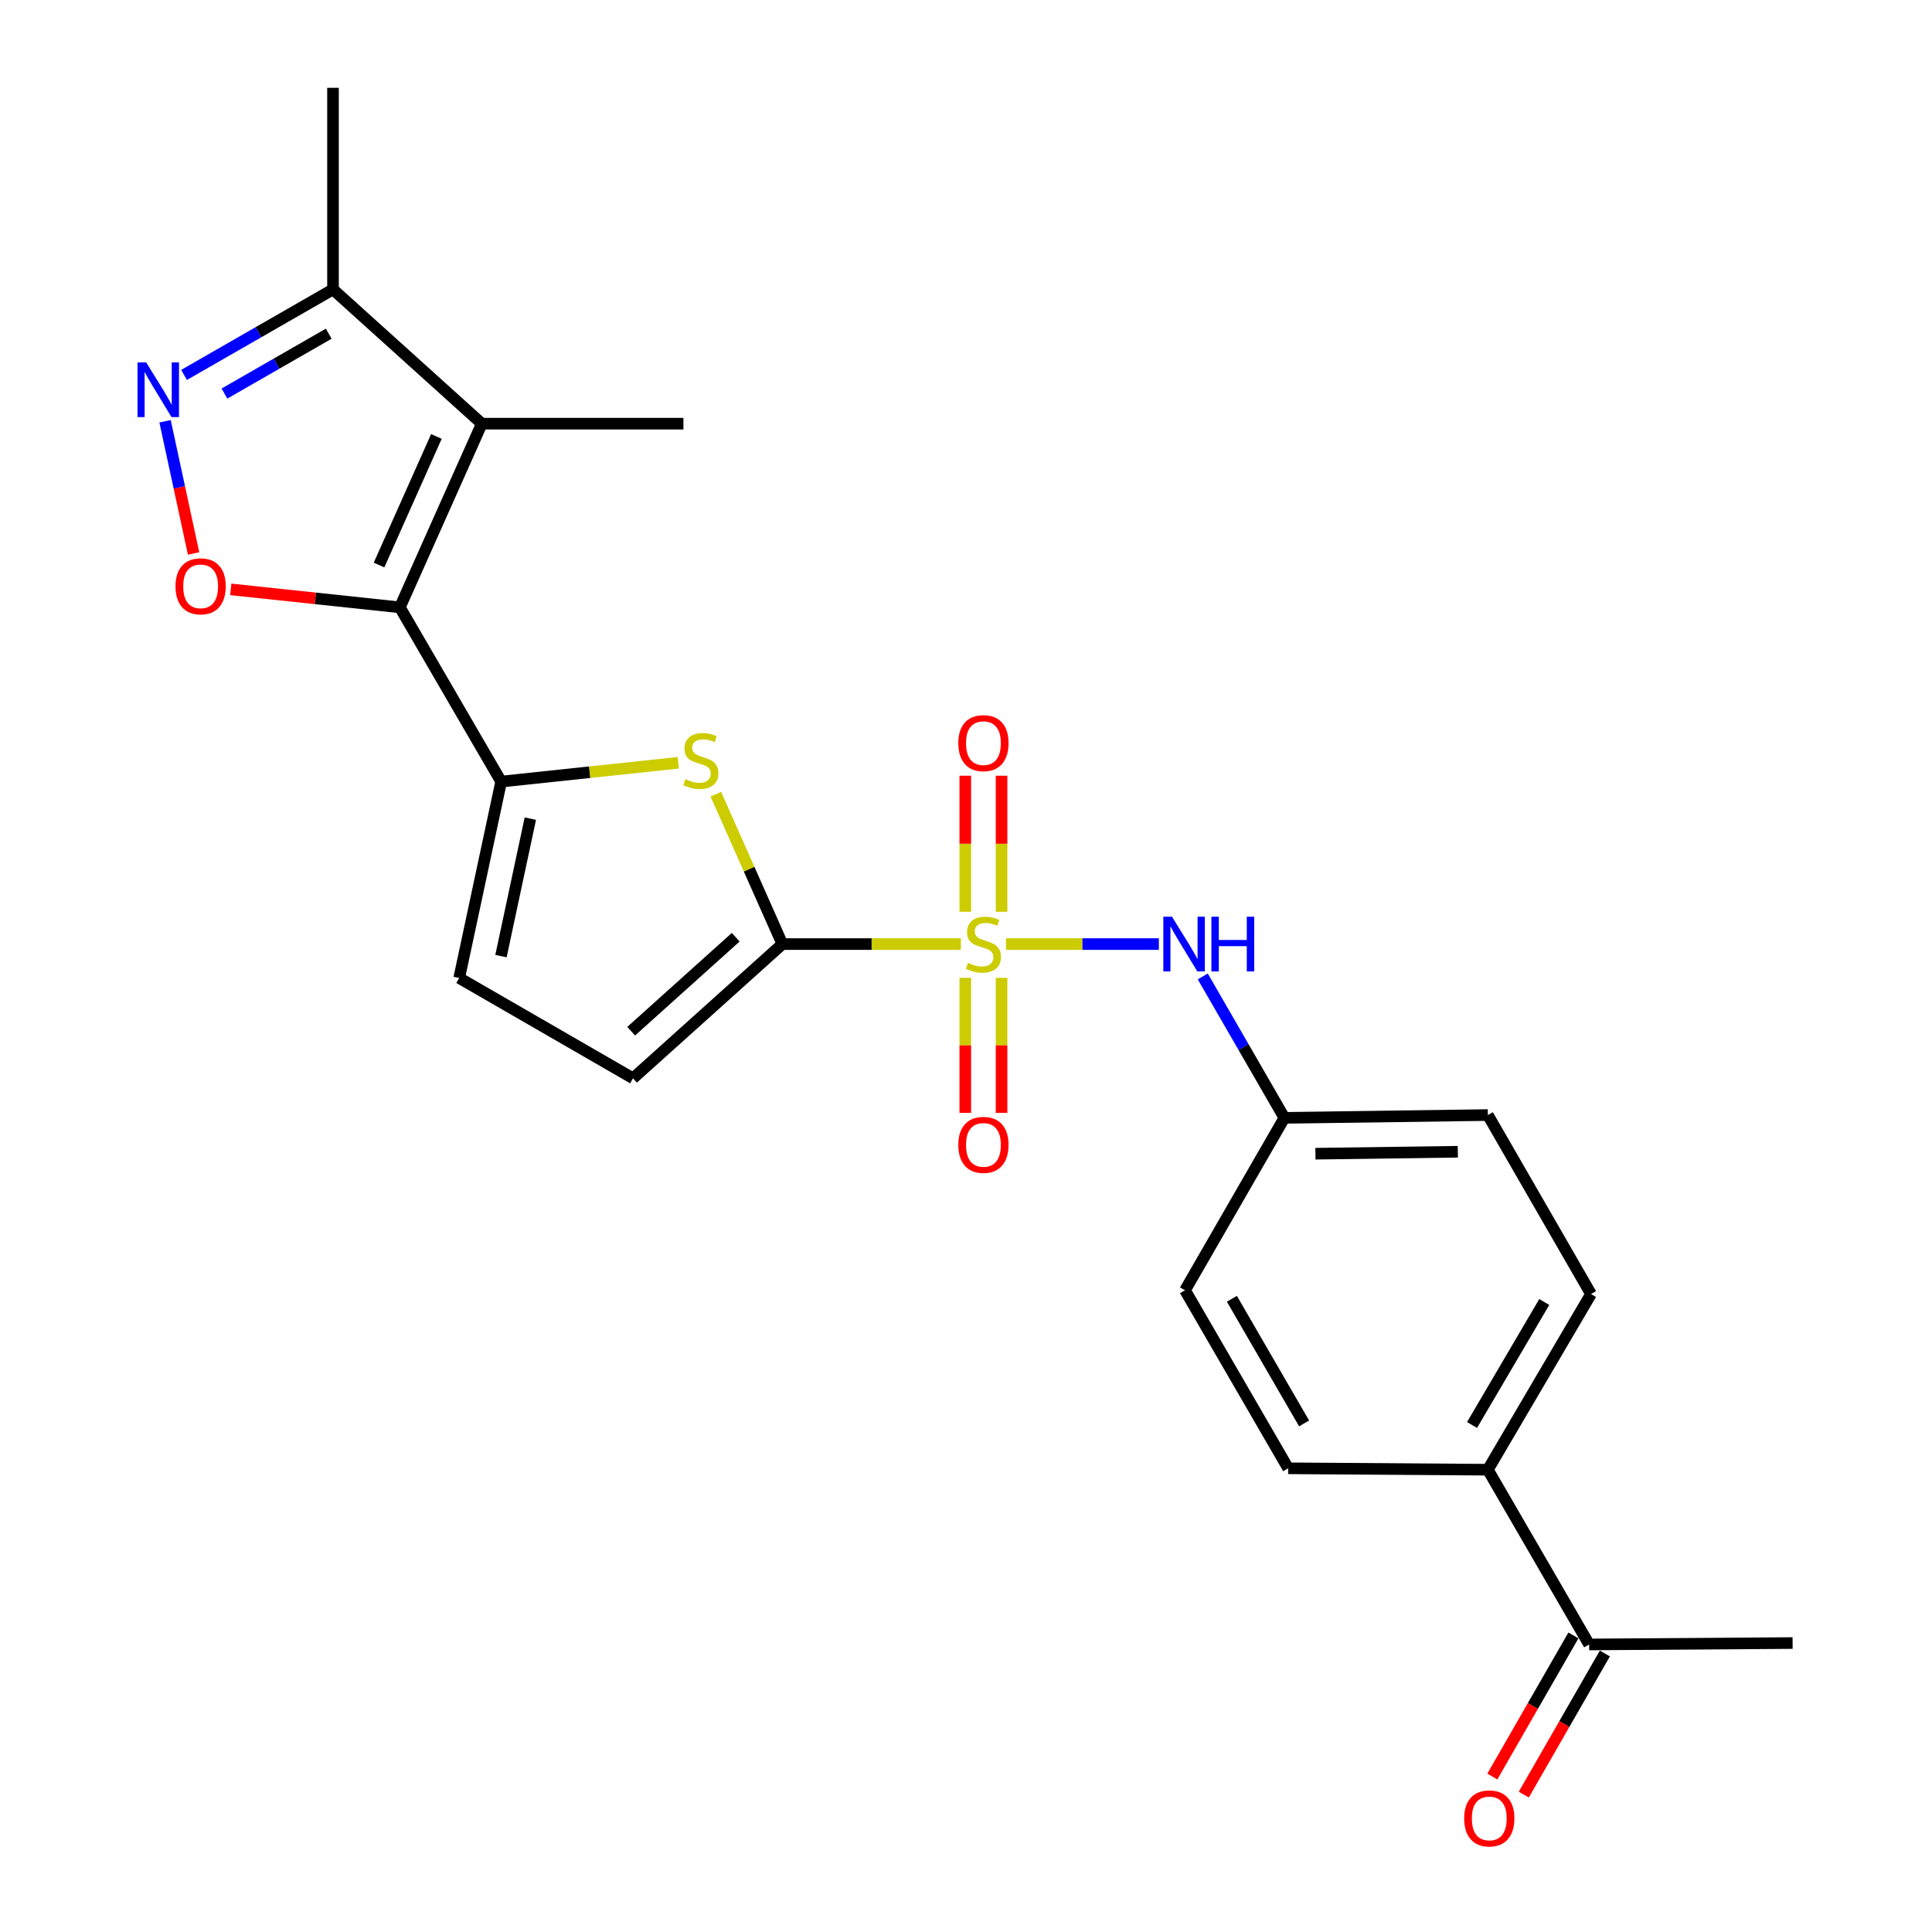 <?xml version='1.0' encoding='iso-8859-1'?>
<svg version='1.1' baseProfile='full'
              xmlns='http://www.w3.org/2000/svg'
                      xmlns:rdkit='http://www.rdkit.org/xml'
                      xmlns:xlink='http://www.w3.org/1999/xlink'
                  xml:space='preserve'
width='1000px' height='1000px' viewBox='0 0 1000 1000'>
<!-- END OF HEADER -->
<rect style='opacity:1.0;fill:#FFFFFF;stroke:none' width='1000' height='1000' x='0' y='0'> </rect>
<path class='bond-1' d='M 497.34,488.65 L 451.144,488.65' style='fill:none;fill-rule:evenodd;stroke:#CCCC00;stroke-width:6px;stroke-linecap:butt;stroke-linejoin:miter;stroke-opacity:1' />
<path class='bond-1' d='M 451.144,488.65 L 404.949,488.65' style='fill:none;fill-rule:evenodd;stroke:#000000;stroke-width:6px;stroke-linecap:butt;stroke-linejoin:miter;stroke-opacity:1' />
<path class='bond-7' d='M 520.698,488.65 L 560.265,488.65' style='fill:none;fill-rule:evenodd;stroke:#CCCC00;stroke-width:6px;stroke-linecap:butt;stroke-linejoin:miter;stroke-opacity:1' />
<path class='bond-7' d='M 560.265,488.65 L 599.832,488.65' style='fill:none;fill-rule:evenodd;stroke:#0000FF;stroke-width:6px;stroke-linecap:butt;stroke-linejoin:miter;stroke-opacity:1' />
<path class='bond-11' d='M 518.41,471.928 L 518.41,436.719' style='fill:none;fill-rule:evenodd;stroke:#CCCC00;stroke-width:6px;stroke-linecap:butt;stroke-linejoin:miter;stroke-opacity:1' />
<path class='bond-11' d='M 518.41,436.719 L 518.41,401.511' style='fill:none;fill-rule:evenodd;stroke:#FF0000;stroke-width:6px;stroke-linecap:butt;stroke-linejoin:miter;stroke-opacity:1' />
<path class='bond-11' d='M 499.634,471.928 L 499.634,436.719' style='fill:none;fill-rule:evenodd;stroke:#CCCC00;stroke-width:6px;stroke-linecap:butt;stroke-linejoin:miter;stroke-opacity:1' />
<path class='bond-11' d='M 499.634,436.719 L 499.634,401.511' style='fill:none;fill-rule:evenodd;stroke:#FF0000;stroke-width:6px;stroke-linecap:butt;stroke-linejoin:miter;stroke-opacity:1' />
<path class='bond-12' d='M 499.634,506.127 L 499.634,541.076' style='fill:none;fill-rule:evenodd;stroke:#CCCC00;stroke-width:6px;stroke-linecap:butt;stroke-linejoin:miter;stroke-opacity:1' />
<path class='bond-12' d='M 499.634,541.076 L 499.634,576.025' style='fill:none;fill-rule:evenodd;stroke:#FF0000;stroke-width:6px;stroke-linecap:butt;stroke-linejoin:miter;stroke-opacity:1' />
<path class='bond-12' d='M 518.41,506.127 L 518.41,541.076' style='fill:none;fill-rule:evenodd;stroke:#CCCC00;stroke-width:6px;stroke-linecap:butt;stroke-linejoin:miter;stroke-opacity:1' />
<path class='bond-12' d='M 518.41,541.076 L 518.41,576.025' style='fill:none;fill-rule:evenodd;stroke:#FF0000;stroke-width:6px;stroke-linecap:butt;stroke-linejoin:miter;stroke-opacity:1' />
<path class='bond-0' d='M 206.972,314.364 L 259.4,404.553' style='fill:none;fill-rule:evenodd;stroke:#000000;stroke-width:6px;stroke-linecap:butt;stroke-linejoin:miter;stroke-opacity:1' />
<path class='bond-3' d='M 206.972,314.364 L 249.386,219.293' style='fill:none;fill-rule:evenodd;stroke:#000000;stroke-width:6px;stroke-linecap:butt;stroke-linejoin:miter;stroke-opacity:1' />
<path class='bond-3' d='M 196.187,292.453 L 225.877,225.903' style='fill:none;fill-rule:evenodd;stroke:#000000;stroke-width:6px;stroke-linecap:butt;stroke-linejoin:miter;stroke-opacity:1' />
<path class='bond-5' d='M 206.972,314.364 L 163.207,309.711' style='fill:none;fill-rule:evenodd;stroke:#000000;stroke-width:6px;stroke-linecap:butt;stroke-linejoin:miter;stroke-opacity:1' />
<path class='bond-5' d='M 163.207,309.711 L 119.441,305.058' style='fill:none;fill-rule:evenodd;stroke:#FF0000;stroke-width:6px;stroke-linecap:butt;stroke-linejoin:miter;stroke-opacity:1' />
<path class='bond-4' d='M 404.949,488.65 L 387.73,449.855' style='fill:none;fill-rule:evenodd;stroke:#000000;stroke-width:6px;stroke-linecap:butt;stroke-linejoin:miter;stroke-opacity:1' />
<path class='bond-4' d='M 387.73,449.855 L 370.512,411.06' style='fill:none;fill-rule:evenodd;stroke:#CCCC00;stroke-width:6px;stroke-linecap:butt;stroke-linejoin:miter;stroke-opacity:1' />
<path class='bond-9' d='M 404.949,488.65 L 327.652,558.133' style='fill:none;fill-rule:evenodd;stroke:#000000;stroke-width:6px;stroke-linecap:butt;stroke-linejoin:miter;stroke-opacity:1' />
<path class='bond-9' d='M 380.802,485.109 L 326.695,533.747' style='fill:none;fill-rule:evenodd;stroke:#000000;stroke-width:6px;stroke-linecap:butt;stroke-linejoin:miter;stroke-opacity:1' />
<path class='bond-2' d='M 259.4,404.553 L 305.238,399.686' style='fill:none;fill-rule:evenodd;stroke:#000000;stroke-width:6px;stroke-linecap:butt;stroke-linejoin:miter;stroke-opacity:1' />
<path class='bond-2' d='M 305.238,399.686 L 351.076,394.819' style='fill:none;fill-rule:evenodd;stroke:#CCCC00;stroke-width:6px;stroke-linecap:butt;stroke-linejoin:miter;stroke-opacity:1' />
<path class='bond-24' d='M 259.4,404.553 L 237.682,506.206' style='fill:none;fill-rule:evenodd;stroke:#000000;stroke-width:6px;stroke-linecap:butt;stroke-linejoin:miter;stroke-opacity:1' />
<path class='bond-24' d='M 274.505,423.724 L 259.302,494.881' style='fill:none;fill-rule:evenodd;stroke:#000000;stroke-width:6px;stroke-linecap:butt;stroke-linejoin:miter;stroke-opacity:1' />
<path class='bond-8' d='M 249.386,219.293 L 172.361,149.799' style='fill:none;fill-rule:evenodd;stroke:#000000;stroke-width:6px;stroke-linecap:butt;stroke-linejoin:miter;stroke-opacity:1' />
<path class='bond-19' d='M 249.386,219.293 L 353.741,219.293' style='fill:none;fill-rule:evenodd;stroke:#000000;stroke-width:6px;stroke-linecap:butt;stroke-linejoin:miter;stroke-opacity:1' />
<path class='bond-6' d='M 100.198,286.48 L 92.816,252.267' style='fill:none;fill-rule:evenodd;stroke:#FF0000;stroke-width:6px;stroke-linecap:butt;stroke-linejoin:miter;stroke-opacity:1' />
<path class='bond-6' d='M 92.816,252.267 L 85.434,218.054' style='fill:none;fill-rule:evenodd;stroke:#0000FF;stroke-width:6px;stroke-linecap:butt;stroke-linejoin:miter;stroke-opacity:1' />
<path class='bond-26' d='M 95.259,194.064 L 133.81,171.931' style='fill:none;fill-rule:evenodd;stroke:#0000FF;stroke-width:6px;stroke-linecap:butt;stroke-linejoin:miter;stroke-opacity:1' />
<path class='bond-26' d='M 133.81,171.931 L 172.361,149.799' style='fill:none;fill-rule:evenodd;stroke:#000000;stroke-width:6px;stroke-linecap:butt;stroke-linejoin:miter;stroke-opacity:1' />
<path class='bond-26' d='M 116.172,203.708 L 143.158,188.215' style='fill:none;fill-rule:evenodd;stroke:#0000FF;stroke-width:6px;stroke-linecap:butt;stroke-linejoin:miter;stroke-opacity:1' />
<path class='bond-26' d='M 143.158,188.215 L 170.144,172.723' style='fill:none;fill-rule:evenodd;stroke:#000000;stroke-width:6px;stroke-linecap:butt;stroke-linejoin:miter;stroke-opacity:1' />
<path class='bond-16' d='M 622.55,505.407 L 643.677,542.003' style='fill:none;fill-rule:evenodd;stroke:#0000FF;stroke-width:6px;stroke-linecap:butt;stroke-linejoin:miter;stroke-opacity:1' />
<path class='bond-16' d='M 643.677,542.003 L 664.803,578.6' style='fill:none;fill-rule:evenodd;stroke:#000000;stroke-width:6px;stroke-linecap:butt;stroke-linejoin:miter;stroke-opacity:1' />
<path class='bond-22' d='M 172.361,149.799 L 172.361,45.455' style='fill:none;fill-rule:evenodd;stroke:#000000;stroke-width:6px;stroke-linecap:butt;stroke-linejoin:miter;stroke-opacity:1' />
<path class='bond-10' d='M 327.652,558.133 L 237.682,506.206' style='fill:none;fill-rule:evenodd;stroke:#000000;stroke-width:6px;stroke-linecap:butt;stroke-linejoin:miter;stroke-opacity:1' />
<path class='bond-13' d='M 822.536,851.17 L 770.108,760.72' style='fill:none;fill-rule:evenodd;stroke:#000000;stroke-width:6px;stroke-linecap:butt;stroke-linejoin:miter;stroke-opacity:1' />
<path class='bond-15' d='M 814.395,846.493 L 793.411,883.016' style='fill:none;fill-rule:evenodd;stroke:#000000;stroke-width:6px;stroke-linecap:butt;stroke-linejoin:miter;stroke-opacity:1' />
<path class='bond-15' d='M 793.411,883.016 L 772.426,919.539' style='fill:none;fill-rule:evenodd;stroke:#FF0000;stroke-width:6px;stroke-linecap:butt;stroke-linejoin:miter;stroke-opacity:1' />
<path class='bond-15' d='M 830.676,855.847 L 809.691,892.37' style='fill:none;fill-rule:evenodd;stroke:#000000;stroke-width:6px;stroke-linecap:butt;stroke-linejoin:miter;stroke-opacity:1' />
<path class='bond-15' d='M 809.691,892.37 L 788.707,928.893' style='fill:none;fill-rule:evenodd;stroke:#FF0000;stroke-width:6px;stroke-linecap:butt;stroke-linejoin:miter;stroke-opacity:1' />
<path class='bond-23' d='M 822.536,851.17 L 927.85,850.44' style='fill:none;fill-rule:evenodd;stroke:#000000;stroke-width:6px;stroke-linecap:butt;stroke-linejoin:miter;stroke-opacity:1' />
<path class='bond-14' d='M 770.108,760.72 L 823.506,669.79' style='fill:none;fill-rule:evenodd;stroke:#000000;stroke-width:6px;stroke-linecap:butt;stroke-linejoin:miter;stroke-opacity:1' />
<path class='bond-14' d='M 761.926,737.573 L 799.305,673.922' style='fill:none;fill-rule:evenodd;stroke:#000000;stroke-width:6px;stroke-linecap:butt;stroke-linejoin:miter;stroke-opacity:1' />
<path class='bond-25' d='M 770.108,760.72 L 666.754,759.99' style='fill:none;fill-rule:evenodd;stroke:#000000;stroke-width:6px;stroke-linecap:butt;stroke-linejoin:miter;stroke-opacity:1' />
<path class='bond-20' d='M 664.803,578.6 L 613.367,667.84' style='fill:none;fill-rule:evenodd;stroke:#000000;stroke-width:6px;stroke-linecap:butt;stroke-linejoin:miter;stroke-opacity:1' />
<path class='bond-21' d='M 664.803,578.6 L 770.108,577.15' style='fill:none;fill-rule:evenodd;stroke:#000000;stroke-width:6px;stroke-linecap:butt;stroke-linejoin:miter;stroke-opacity:1' />
<path class='bond-21' d='M 680.858,597.157 L 754.571,596.142' style='fill:none;fill-rule:evenodd;stroke:#000000;stroke-width:6px;stroke-linecap:butt;stroke-linejoin:miter;stroke-opacity:1' />
<path class='bond-17' d='M 666.754,759.99 L 613.367,667.84' style='fill:none;fill-rule:evenodd;stroke:#000000;stroke-width:6px;stroke-linecap:butt;stroke-linejoin:miter;stroke-opacity:1' />
<path class='bond-17' d='M 674.993,736.755 L 637.621,672.25' style='fill:none;fill-rule:evenodd;stroke:#000000;stroke-width:6px;stroke-linecap:butt;stroke-linejoin:miter;stroke-opacity:1' />
<path class='bond-18' d='M 823.506,669.79 L 770.108,577.15' style='fill:none;fill-rule:evenodd;stroke:#000000;stroke-width:6px;stroke-linecap:butt;stroke-linejoin:miter;stroke-opacity:1' />
<path  class='atom-0' d='M 501.022 498.37
Q 501.342 498.49, 502.662 499.05
Q 503.982 499.61, 505.422 499.97
Q 506.902 500.29, 508.342 500.29
Q 511.022 500.29, 512.582 499.01
Q 514.142 497.69, 514.142 495.41
Q 514.142 493.85, 513.342 492.89
Q 512.582 491.93, 511.382 491.41
Q 510.182 490.89, 508.182 490.29
Q 505.662 489.53, 504.142 488.81
Q 502.662 488.09, 501.582 486.57
Q 500.542 485.05, 500.542 482.49
Q 500.542 478.93, 502.942 476.73
Q 505.382 474.53, 510.182 474.53
Q 513.462 474.53, 517.182 476.09
L 516.262 479.17
Q 512.862 477.77, 510.302 477.77
Q 507.542 477.77, 506.022 478.93
Q 504.502 480.05, 504.542 482.01
Q 504.542 483.53, 505.302 484.45
Q 506.102 485.37, 507.222 485.89
Q 508.382 486.41, 510.302 487.01
Q 512.862 487.81, 514.382 488.61
Q 515.902 489.41, 516.982 491.05
Q 518.102 492.65, 518.102 495.41
Q 518.102 499.33, 515.462 501.45
Q 512.862 503.53, 508.502 503.53
Q 505.982 503.53, 504.062 502.97
Q 502.182 502.45, 499.942 501.53
L 501.022 498.37
' fill='#CCCC00'/>
<path  class='atom-5' d='M 354.754 403.299
Q 355.074 403.419, 356.394 403.979
Q 357.714 404.539, 359.154 404.899
Q 360.634 405.219, 362.074 405.219
Q 364.754 405.219, 366.314 403.939
Q 367.874 402.619, 367.874 400.339
Q 367.874 398.779, 367.074 397.819
Q 366.314 396.859, 365.114 396.339
Q 363.914 395.819, 361.914 395.219
Q 359.394 394.459, 357.874 393.739
Q 356.394 393.019, 355.314 391.499
Q 354.274 389.979, 354.274 387.419
Q 354.274 383.859, 356.674 381.659
Q 359.114 379.459, 363.914 379.459
Q 367.194 379.459, 370.914 381.019
L 369.994 384.099
Q 366.594 382.699, 364.034 382.699
Q 361.274 382.699, 359.754 383.859
Q 358.234 384.979, 358.274 386.939
Q 358.274 388.459, 359.034 389.379
Q 359.834 390.299, 360.954 390.819
Q 362.114 391.339, 364.034 391.939
Q 366.594 392.739, 368.114 393.539
Q 369.634 394.339, 370.714 395.979
Q 371.834 397.579, 371.834 400.339
Q 371.834 404.259, 369.194 406.379
Q 366.594 408.459, 362.234 408.459
Q 359.714 408.459, 357.794 407.899
Q 355.914 407.379, 353.674 406.459
L 354.754 403.299
' fill='#CCCC00'/>
<path  class='atom-6' d='M 90.848 303.48
Q 90.848 296.68, 94.208 292.88
Q 97.568 289.08, 103.848 289.08
Q 110.128 289.08, 113.488 292.88
Q 116.848 296.68, 116.848 303.48
Q 116.848 310.36, 113.448 314.28
Q 110.048 318.16, 103.848 318.16
Q 97.608 318.16, 94.208 314.28
Q 90.848 310.4, 90.848 303.48
M 103.848 314.96
Q 108.168 314.96, 110.488 312.08
Q 112.848 309.16, 112.848 303.48
Q 112.848 297.92, 110.488 295.12
Q 108.168 292.28, 103.848 292.28
Q 99.528 292.28, 97.168 295.08
Q 94.848 297.88, 94.848 303.48
Q 94.848 309.2, 97.168 312.08
Q 99.528 314.96, 103.848 314.96
' fill='#FF0000'/>
<path  class='atom-7' d='M 75.651 187.566
L 84.931 202.566
Q 85.851 204.046, 87.331 206.726
Q 88.811 209.406, 88.891 209.566
L 88.891 187.566
L 92.651 187.566
L 92.651 215.886
L 88.771 215.886
L 78.811 199.486
Q 77.651 197.566, 76.411 195.366
Q 75.211 193.166, 74.851 192.486
L 74.851 215.886
L 71.171 215.886
L 71.171 187.566
L 75.651 187.566
' fill='#0000FF'/>
<path  class='atom-8' d='M 606.616 474.49
L 615.896 489.49
Q 616.816 490.97, 618.296 493.65
Q 619.776 496.33, 619.856 496.49
L 619.856 474.49
L 623.616 474.49
L 623.616 502.81
L 619.736 502.81
L 609.776 486.41
Q 608.616 484.49, 607.376 482.29
Q 606.176 480.09, 605.816 479.41
L 605.816 502.81
L 602.136 502.81
L 602.136 474.49
L 606.616 474.49
' fill='#0000FF'/>
<path  class='atom-8' d='M 627.016 474.49
L 630.856 474.49
L 630.856 486.53
L 645.336 486.53
L 645.336 474.49
L 649.176 474.49
L 649.176 502.81
L 645.336 502.81
L 645.336 489.73
L 630.856 489.73
L 630.856 502.81
L 627.016 502.81
L 627.016 474.49
' fill='#0000FF'/>
<path  class='atom-12' d='M 496.022 384.647
Q 496.022 377.847, 499.382 374.047
Q 502.742 370.247, 509.022 370.247
Q 515.302 370.247, 518.662 374.047
Q 522.022 377.847, 522.022 384.647
Q 522.022 391.527, 518.622 395.447
Q 515.222 399.327, 509.022 399.327
Q 502.782 399.327, 499.382 395.447
Q 496.022 391.567, 496.022 384.647
M 509.022 396.127
Q 513.342 396.127, 515.662 393.247
Q 518.022 390.327, 518.022 384.647
Q 518.022 379.087, 515.662 376.287
Q 513.342 373.447, 509.022 373.447
Q 504.702 373.447, 502.342 376.247
Q 500.022 379.047, 500.022 384.647
Q 500.022 390.367, 502.342 393.247
Q 504.702 396.127, 509.022 396.127
' fill='#FF0000'/>
<path  class='atom-13' d='M 496.022 592.585
Q 496.022 585.785, 499.382 581.985
Q 502.742 578.185, 509.022 578.185
Q 515.302 578.185, 518.662 581.985
Q 522.022 585.785, 522.022 592.585
Q 522.022 599.465, 518.622 603.385
Q 515.222 607.265, 509.022 607.265
Q 502.782 607.265, 499.382 603.385
Q 496.022 599.505, 496.022 592.585
M 509.022 604.065
Q 513.342 604.065, 515.662 601.185
Q 518.022 598.265, 518.022 592.585
Q 518.022 587.025, 515.662 584.225
Q 513.342 581.385, 509.022 581.385
Q 504.702 581.385, 502.342 584.185
Q 500.022 586.985, 500.022 592.585
Q 500.022 598.305, 502.342 601.185
Q 504.702 604.065, 509.022 604.065
' fill='#FF0000'/>
<path  class='atom-16' d='M 757.848 941.21
Q 757.848 934.41, 761.208 930.61
Q 764.568 926.81, 770.848 926.81
Q 777.128 926.81, 780.488 930.61
Q 783.848 934.41, 783.848 941.21
Q 783.848 948.09, 780.448 952.01
Q 777.048 955.89, 770.848 955.89
Q 764.608 955.89, 761.208 952.01
Q 757.848 948.13, 757.848 941.21
M 770.848 952.69
Q 775.168 952.69, 777.488 949.81
Q 779.848 946.89, 779.848 941.21
Q 779.848 935.65, 777.488 932.85
Q 775.168 930.01, 770.848 930.01
Q 766.528 930.01, 764.168 932.81
Q 761.848 935.61, 761.848 941.21
Q 761.848 946.93, 764.168 949.81
Q 766.528 952.69, 770.848 952.69
' fill='#FF0000'/>
</svg>
